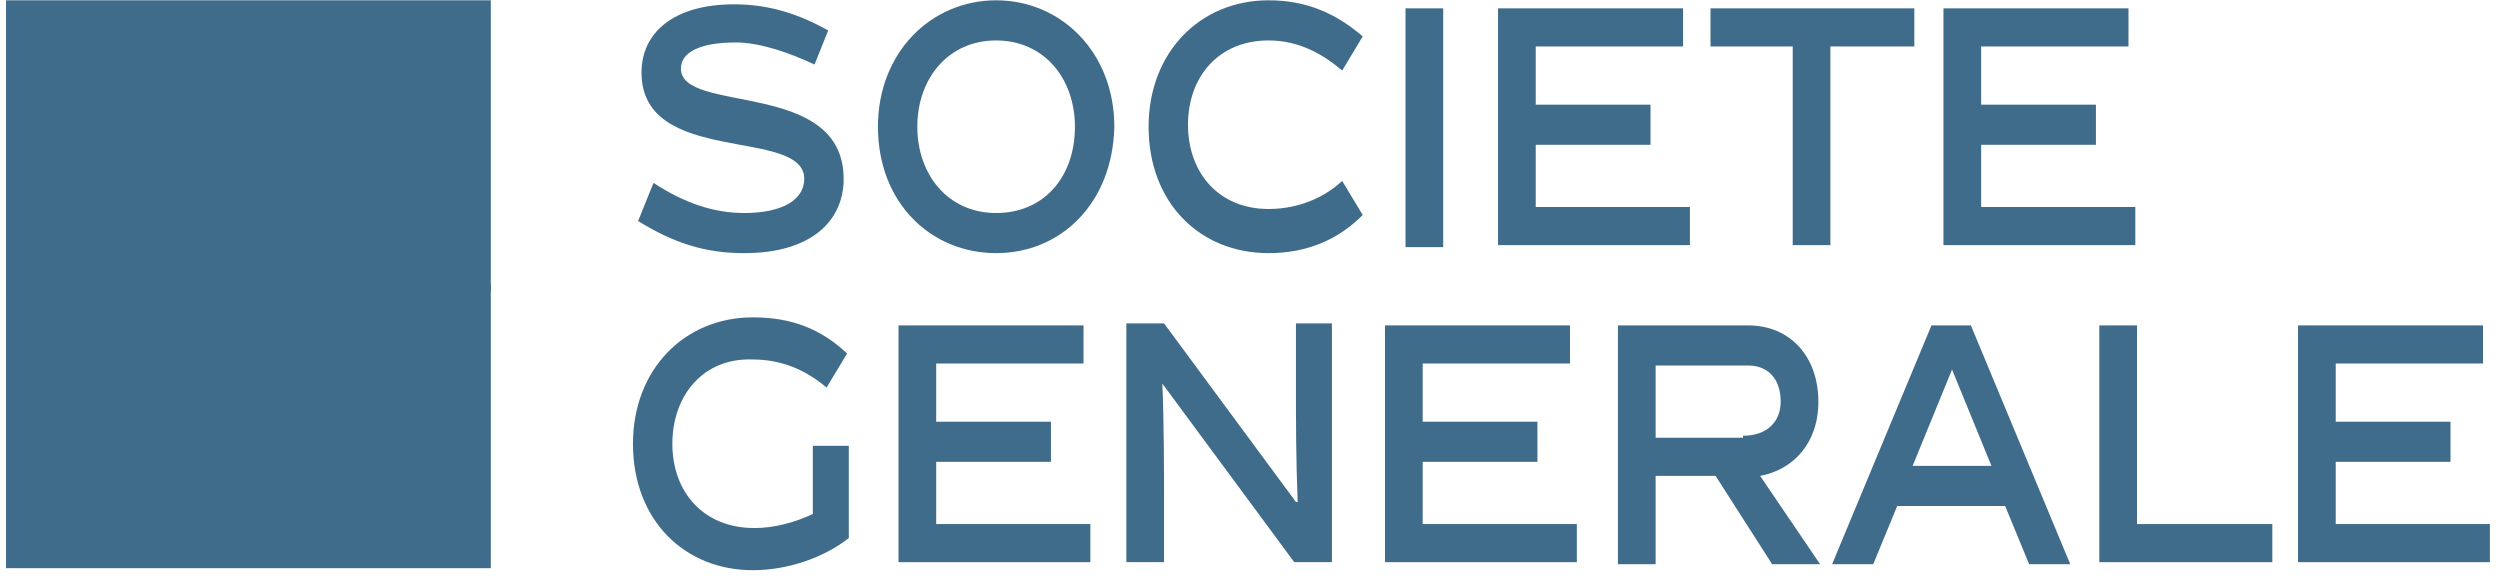 <svg width="146" height="34" viewBox="0 0 146 34" fill="none" xmlns="http://www.w3.org/2000/svg">
<path d="M0.352 0.018H28.663V17.01H0.352V0.018Z" fill="#406C8B"/>
<path d="M0.352 16.542H28.663V33.182H0.352V16.542Z" fill="#406C8B"/>
<path d="M5.25 15.603H23.658V17.595H5.25V15.603Z" fill="#406C8B"/>
<path d="M47.568 3.768C46.067 3.065 44.367 2.479 42.966 2.479C40.865 2.479 39.765 3.065 39.765 4.002C39.765 6.698 49.269 4.588 49.269 10.448C49.269 12.909 47.368 14.784 43.466 14.784C41.165 14.784 39.364 14.198 37.264 12.909L38.164 10.682C39.965 11.854 41.666 12.44 43.466 12.44C45.767 12.44 46.968 11.62 46.968 10.448C46.968 7.401 37.464 9.745 37.464 4.237C37.464 1.893 39.364 0.252 42.866 0.252C44.967 0.252 46.668 0.838 48.368 1.776L47.568 3.768Z" fill="#406C8B"/>
<path d="M58.174 14.783C54.373 14.783 51.272 11.854 51.272 7.401C51.272 3.065 54.373 0.018 58.174 0.018C61.976 0.018 65.077 3.065 65.077 7.401C64.977 11.854 61.976 14.783 58.174 14.783ZM58.174 2.362C55.373 2.362 53.572 4.588 53.572 7.401C53.572 10.213 55.373 12.44 58.174 12.44C60.975 12.44 62.776 10.33 62.776 7.401C62.776 4.588 60.975 2.362 58.174 2.362Z" fill="#406C8B"/>
<path d="M74.081 14.783C70.079 14.783 67.078 11.854 67.078 7.401C67.078 3.065 70.079 0.018 74.081 0.018C76.382 0.018 78.083 0.838 79.583 2.127L78.383 4.119C77.282 3.182 75.882 2.362 74.081 2.362C71.18 2.362 69.379 4.471 69.379 7.283C69.379 10.096 71.18 12.205 74.081 12.205C75.882 12.205 77.382 11.502 78.383 10.565L79.583 12.557C78.183 13.963 76.382 14.783 74.081 14.783Z" fill="#406C8B"/>
<path d="M82.082 0.487H84.283V14.432H82.082V0.487Z" fill="#406C8B"/>
<path d="M87.486 14.315V0.487H98.291V2.713H89.687V6.112H96.39V8.456H89.687V12.088H98.691V14.315H87.486Z" fill="#406C8B"/>
<path d="M99.893 2.713V0.487H111.797V2.713H106.895V14.315H104.695V2.713H99.893Z" fill="#406C8B"/>
<path d="M113.498 14.315V0.487H124.303V2.713H115.699V6.112H122.402V8.456H115.699V12.088H124.703V14.315H113.498Z" fill="#406C8B"/>
<path d="M44.068 30.838C45.268 30.838 46.469 30.486 47.469 30.018V26.033H49.57V31.424C48.069 32.596 45.969 33.299 43.968 33.299C39.966 33.299 36.965 30.369 36.965 25.916C36.965 21.58 39.966 18.533 43.968 18.533C46.269 18.533 47.969 19.236 49.47 20.643L48.27 22.635C47.169 21.697 45.769 20.994 43.968 20.994C41.066 20.877 39.266 23.104 39.266 25.916C39.266 28.729 41.066 30.838 44.068 30.838Z" fill="#406C8B"/>
<path d="M52.473 32.831V19.003H63.277V21.229H54.674V24.628H61.376V26.971H54.674V30.604H63.677V32.831H52.473Z" fill="#406C8B"/>
<path d="M67.98 32.83H65.779V18.885H67.98L75.683 29.315H75.783C75.683 26.736 75.683 24.51 75.683 22.518V18.885H77.784V32.83H75.583L67.88 22.401C67.98 24.51 67.98 28.026 67.98 29.197V32.83Z" fill="#406C8B"/>
<path d="M80.883 32.831V19.003H91.687V21.229H83.084V24.628H89.787V26.971H83.084V30.604H92.087V32.831H80.883Z" fill="#406C8B"/>
<path d="M100.191 27.792H96.689V32.948H94.488V19.003H102.091C104.592 19.003 106.193 20.878 106.193 23.456C106.193 25.917 104.692 27.44 102.792 27.792L106.293 32.948H103.492L100.191 27.792ZM101.791 25.448C103.192 25.448 103.992 24.628 103.992 23.456C103.992 22.167 103.292 21.346 102.091 21.346H96.689V25.565H101.791V25.448Z" fill="#406C8B"/>
<path d="M110.798 29.549L109.397 32.948H106.996L112.798 19.003H115.099L120.902 32.948H118.501L117.1 29.549H110.798ZM111.698 27.206H116.3L113.999 21.581L111.698 27.206Z" fill="#406C8B"/>
<path d="M122.6 32.831V19.003H124.801V30.604H132.704V32.831H122.6Z" fill="#406C8B"/>
<path d="M134.205 32.831V19.003H145.01V21.229H136.406V24.628H143.109V26.971H136.406V30.604H145.41V32.831H134.205Z" fill="#406C8B"/>
</svg>
